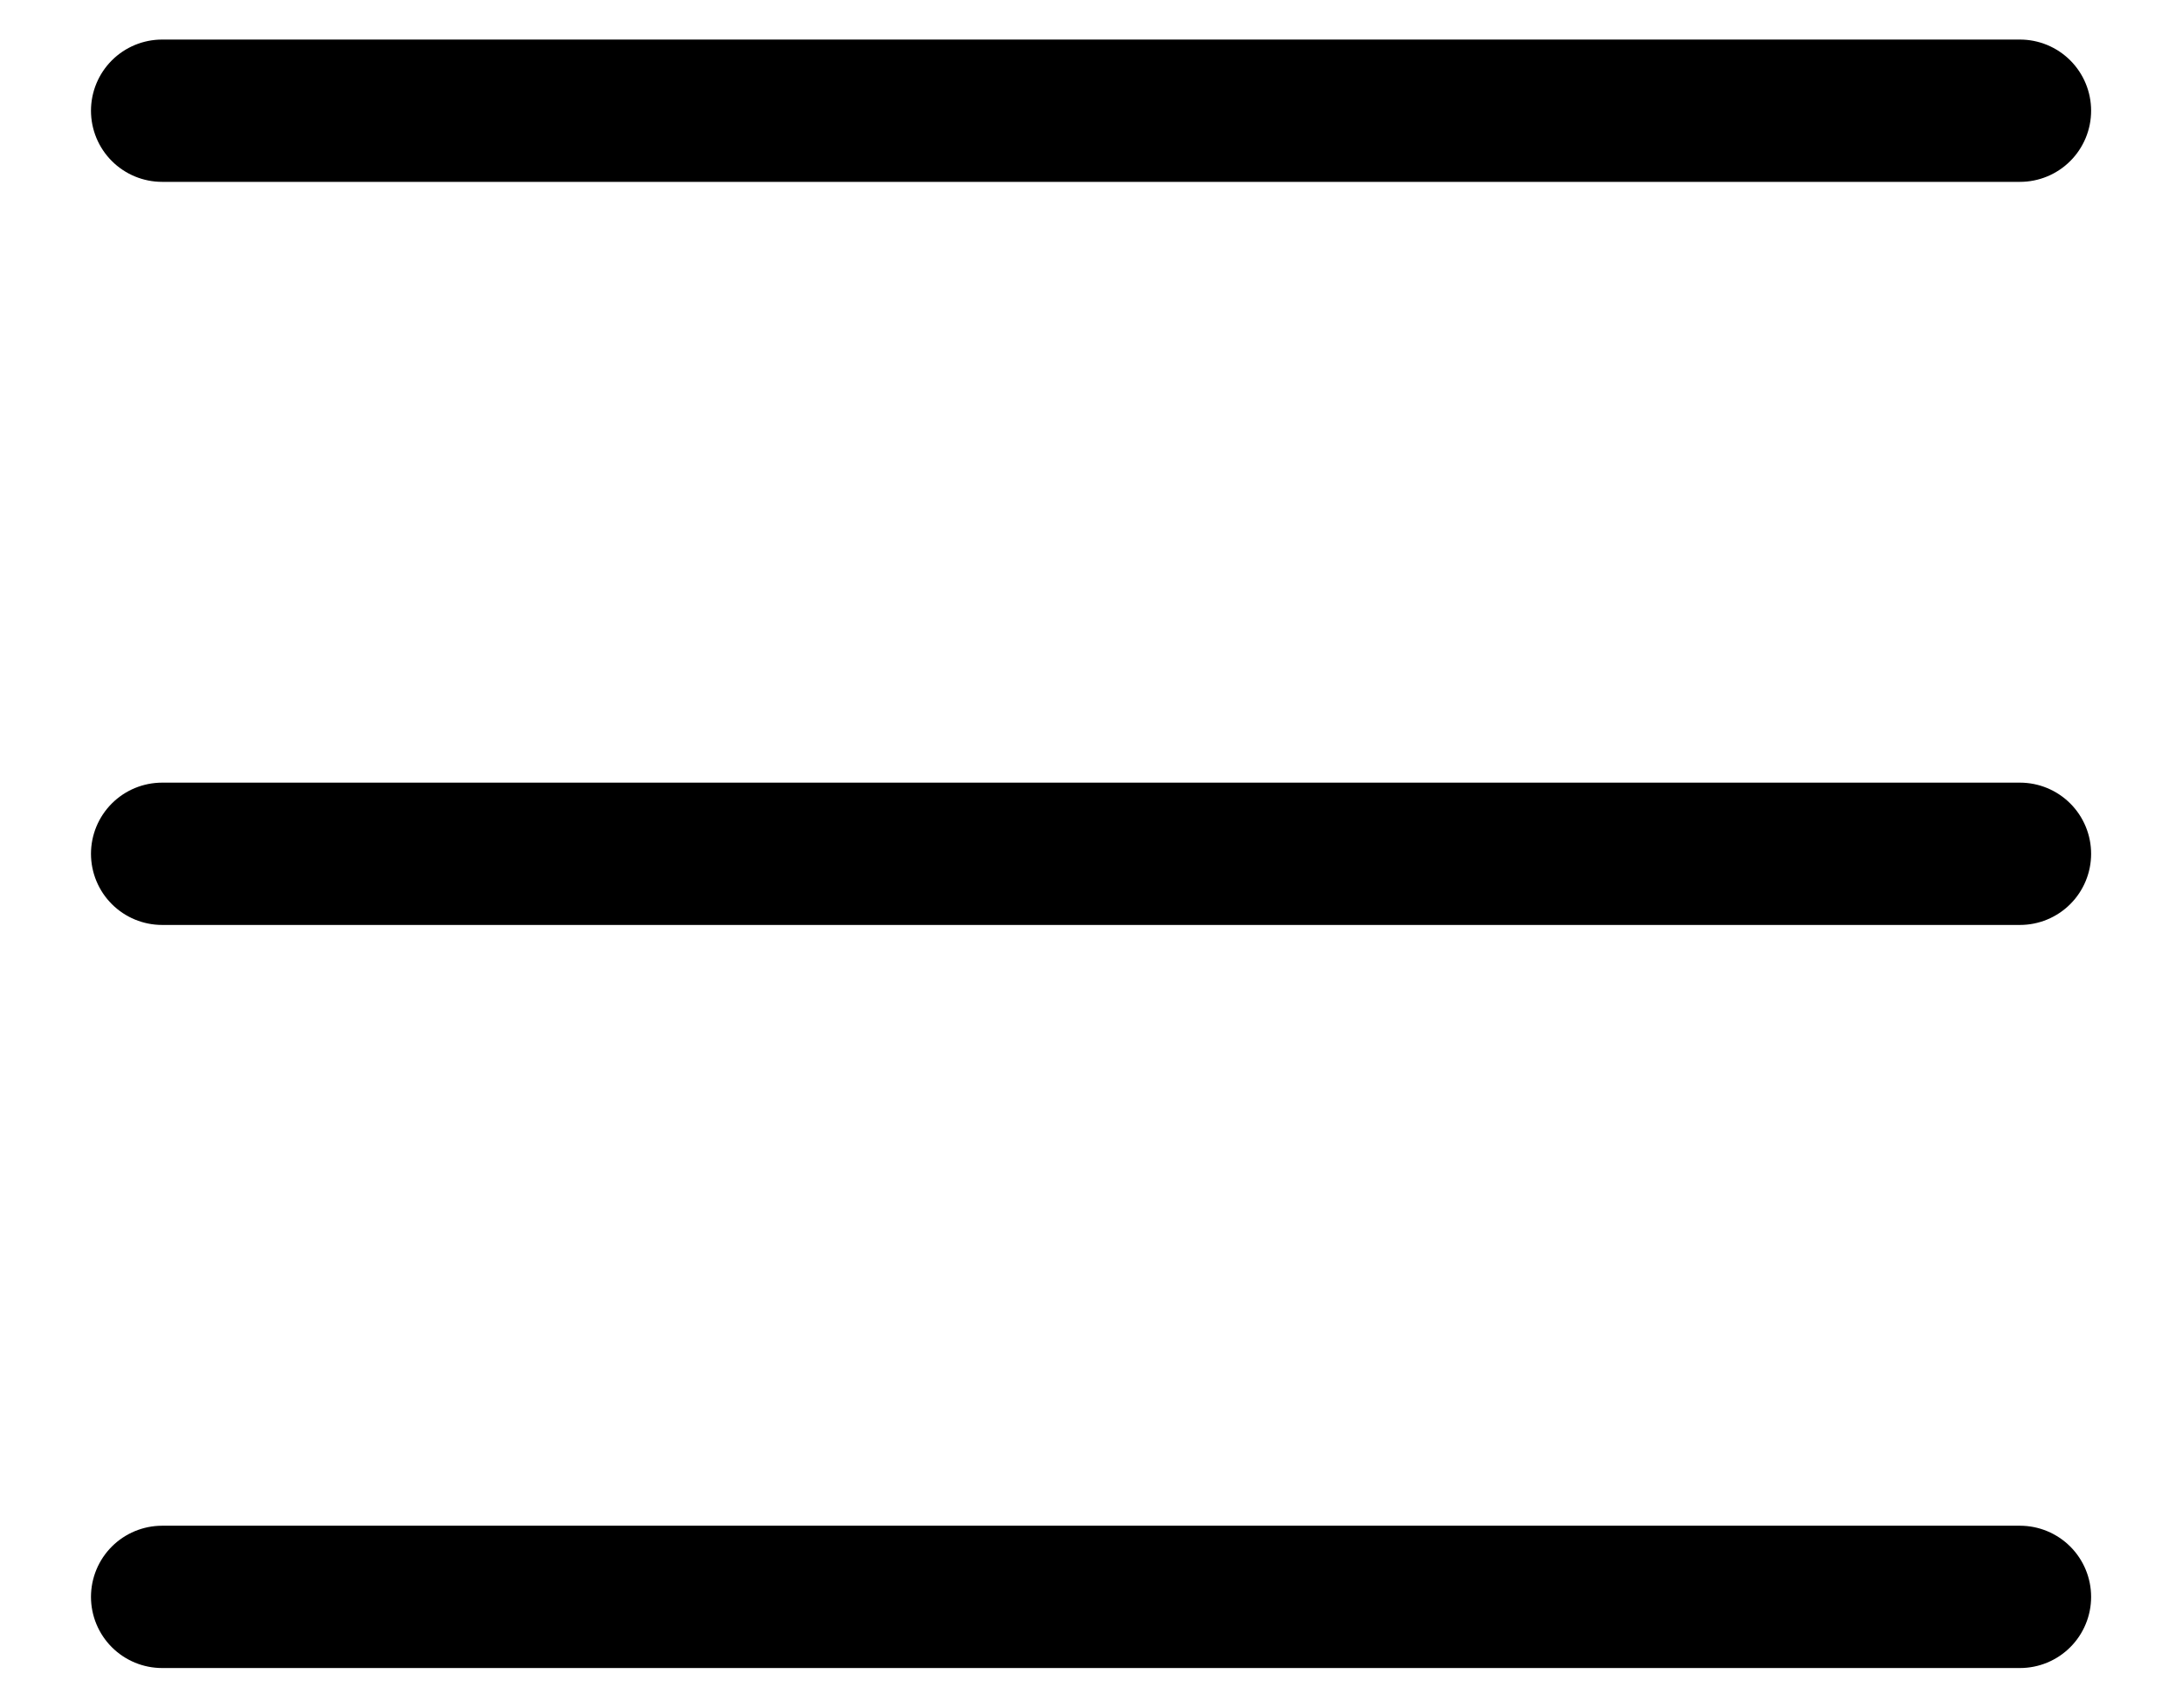 <svg width="23" height="18" viewBox="0 0 23 18" fill="none" xmlns="http://www.w3.org/2000/svg">
<path d="M1.709 1.167H21.292M1.709 9H21.292M1.709 16.833H21.292" stroke="black" stroke-width="1.5" stroke-linecap="round"/>
</svg>
